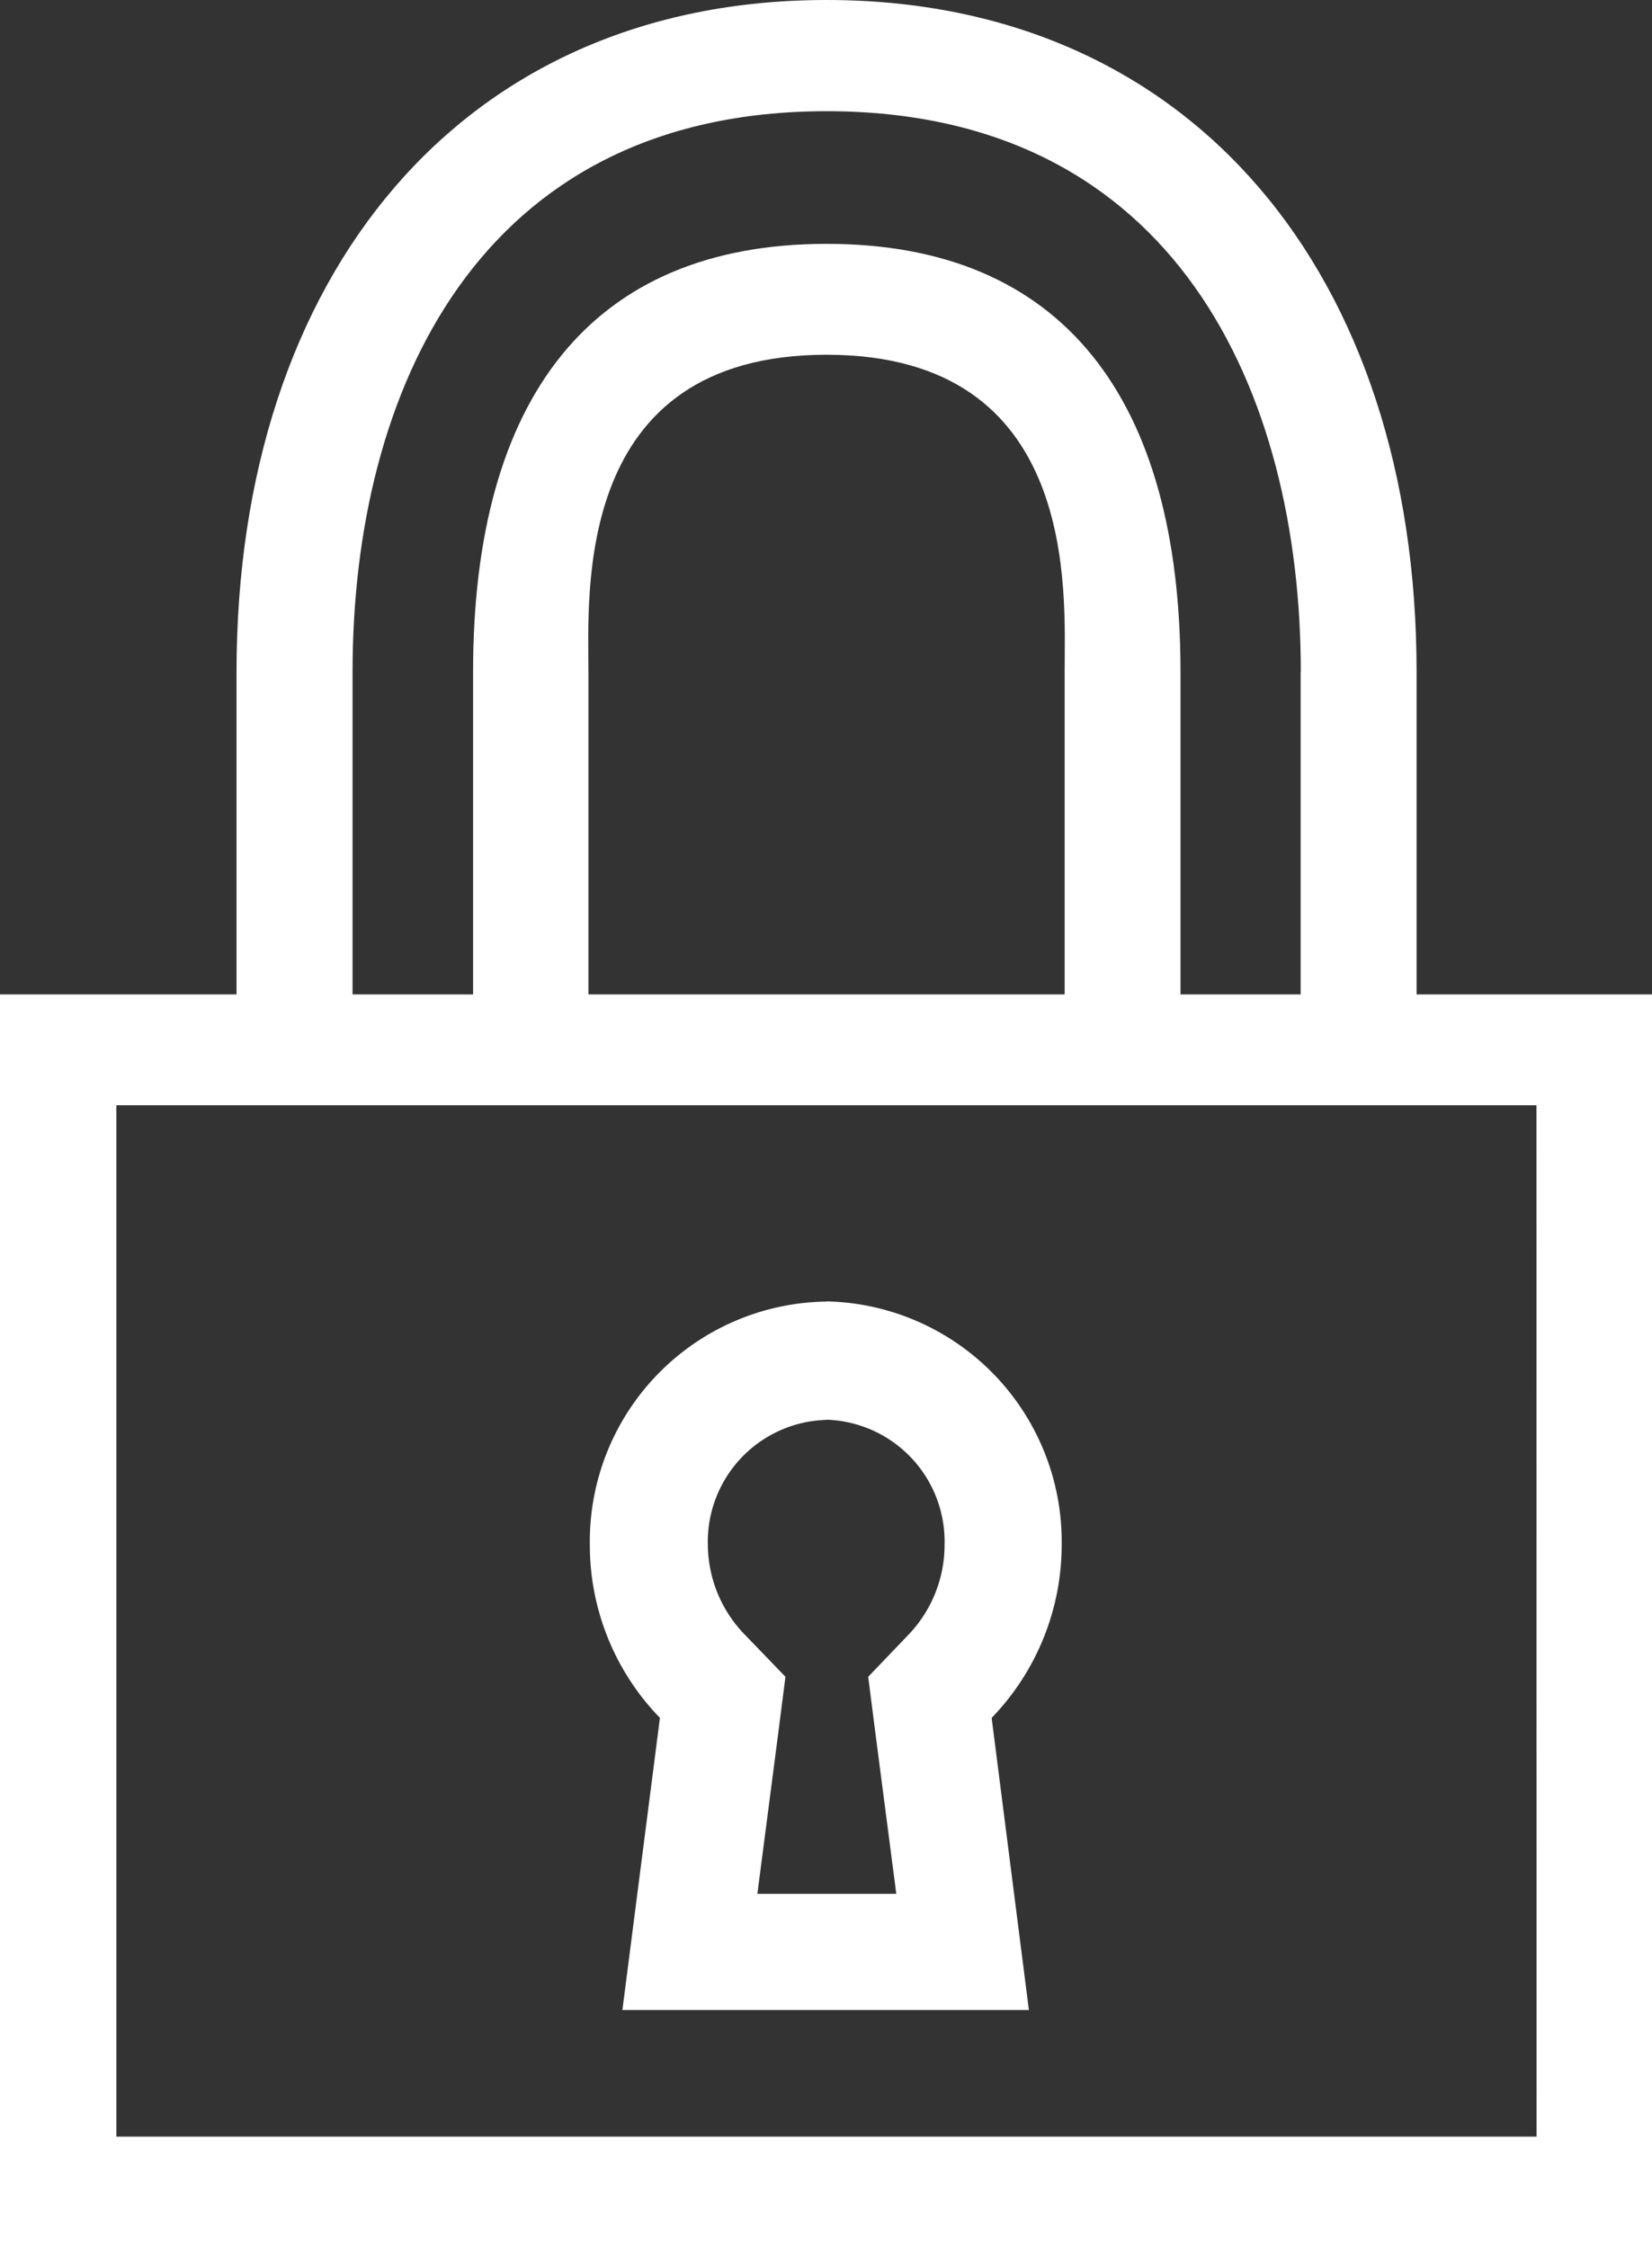 <svg xmlns="http://www.w3.org/2000/svg" width="44" height="59.859" viewBox="0 0 44 59.859">
  <rect x="0" y="0" width="44" height="59.859" fill="#333333" stroke="none"/>
  <g id="lock-icon" transform="translate(1753.45 -270.222)">
    <path id="Path_21091" data-name="Path 21091" d="M85.638,93.861a3.247,3.247,0,0,1,3.143,3.334,3.461,3.461,0,0,1-.97,2.4l-1.064,1.111.194,1.517.554,4.262h-3.7l.554-4.262.194-1.517L83.476,99.6a3.461,3.461,0,0,1-1-2.4,3.247,3.247,0,0,1,3.143-3.334m0-3.151a6.389,6.389,0,0,0-6.286,6.485A6.6,6.6,0,0,0,81.2,101.8l-1,7.78H91.027l-.992-7.78A6.627,6.627,0,0,0,91.9,97.195a6.4,6.4,0,0,0-6.264-6.485Z" transform="translate(-1817.073 214.164)" fill="#fff"/>
    <path id="Path_21092" data-name="Path 21092" d="M57.3,46.243v8.585H51V88.209H95V54.829H88.73V46.243c0-10.558-5.971-17.893-15.716-17.893S57.3,35.707,57.3,46.243m34.626,39H54.1V57.78H91.923ZM79.356,54.829H66.672V46.243c0-2.112-.416-8.447,6.342-8.447s6.342,6.335,6.342,8.447Zm6.286-8.58v8.58h-3.2V46.243c0-7.268-3.132-11.4-9.424-11.4S63.6,38.975,63.6,46.243v8.585h-3.21V46.243c0-7.435,3.326-14.932,12.628-14.932s12.628,7.5,12.628,14.932" transform="translate(-1804.45 241.872)" fill="#fff"/>
  </g>
</svg>

